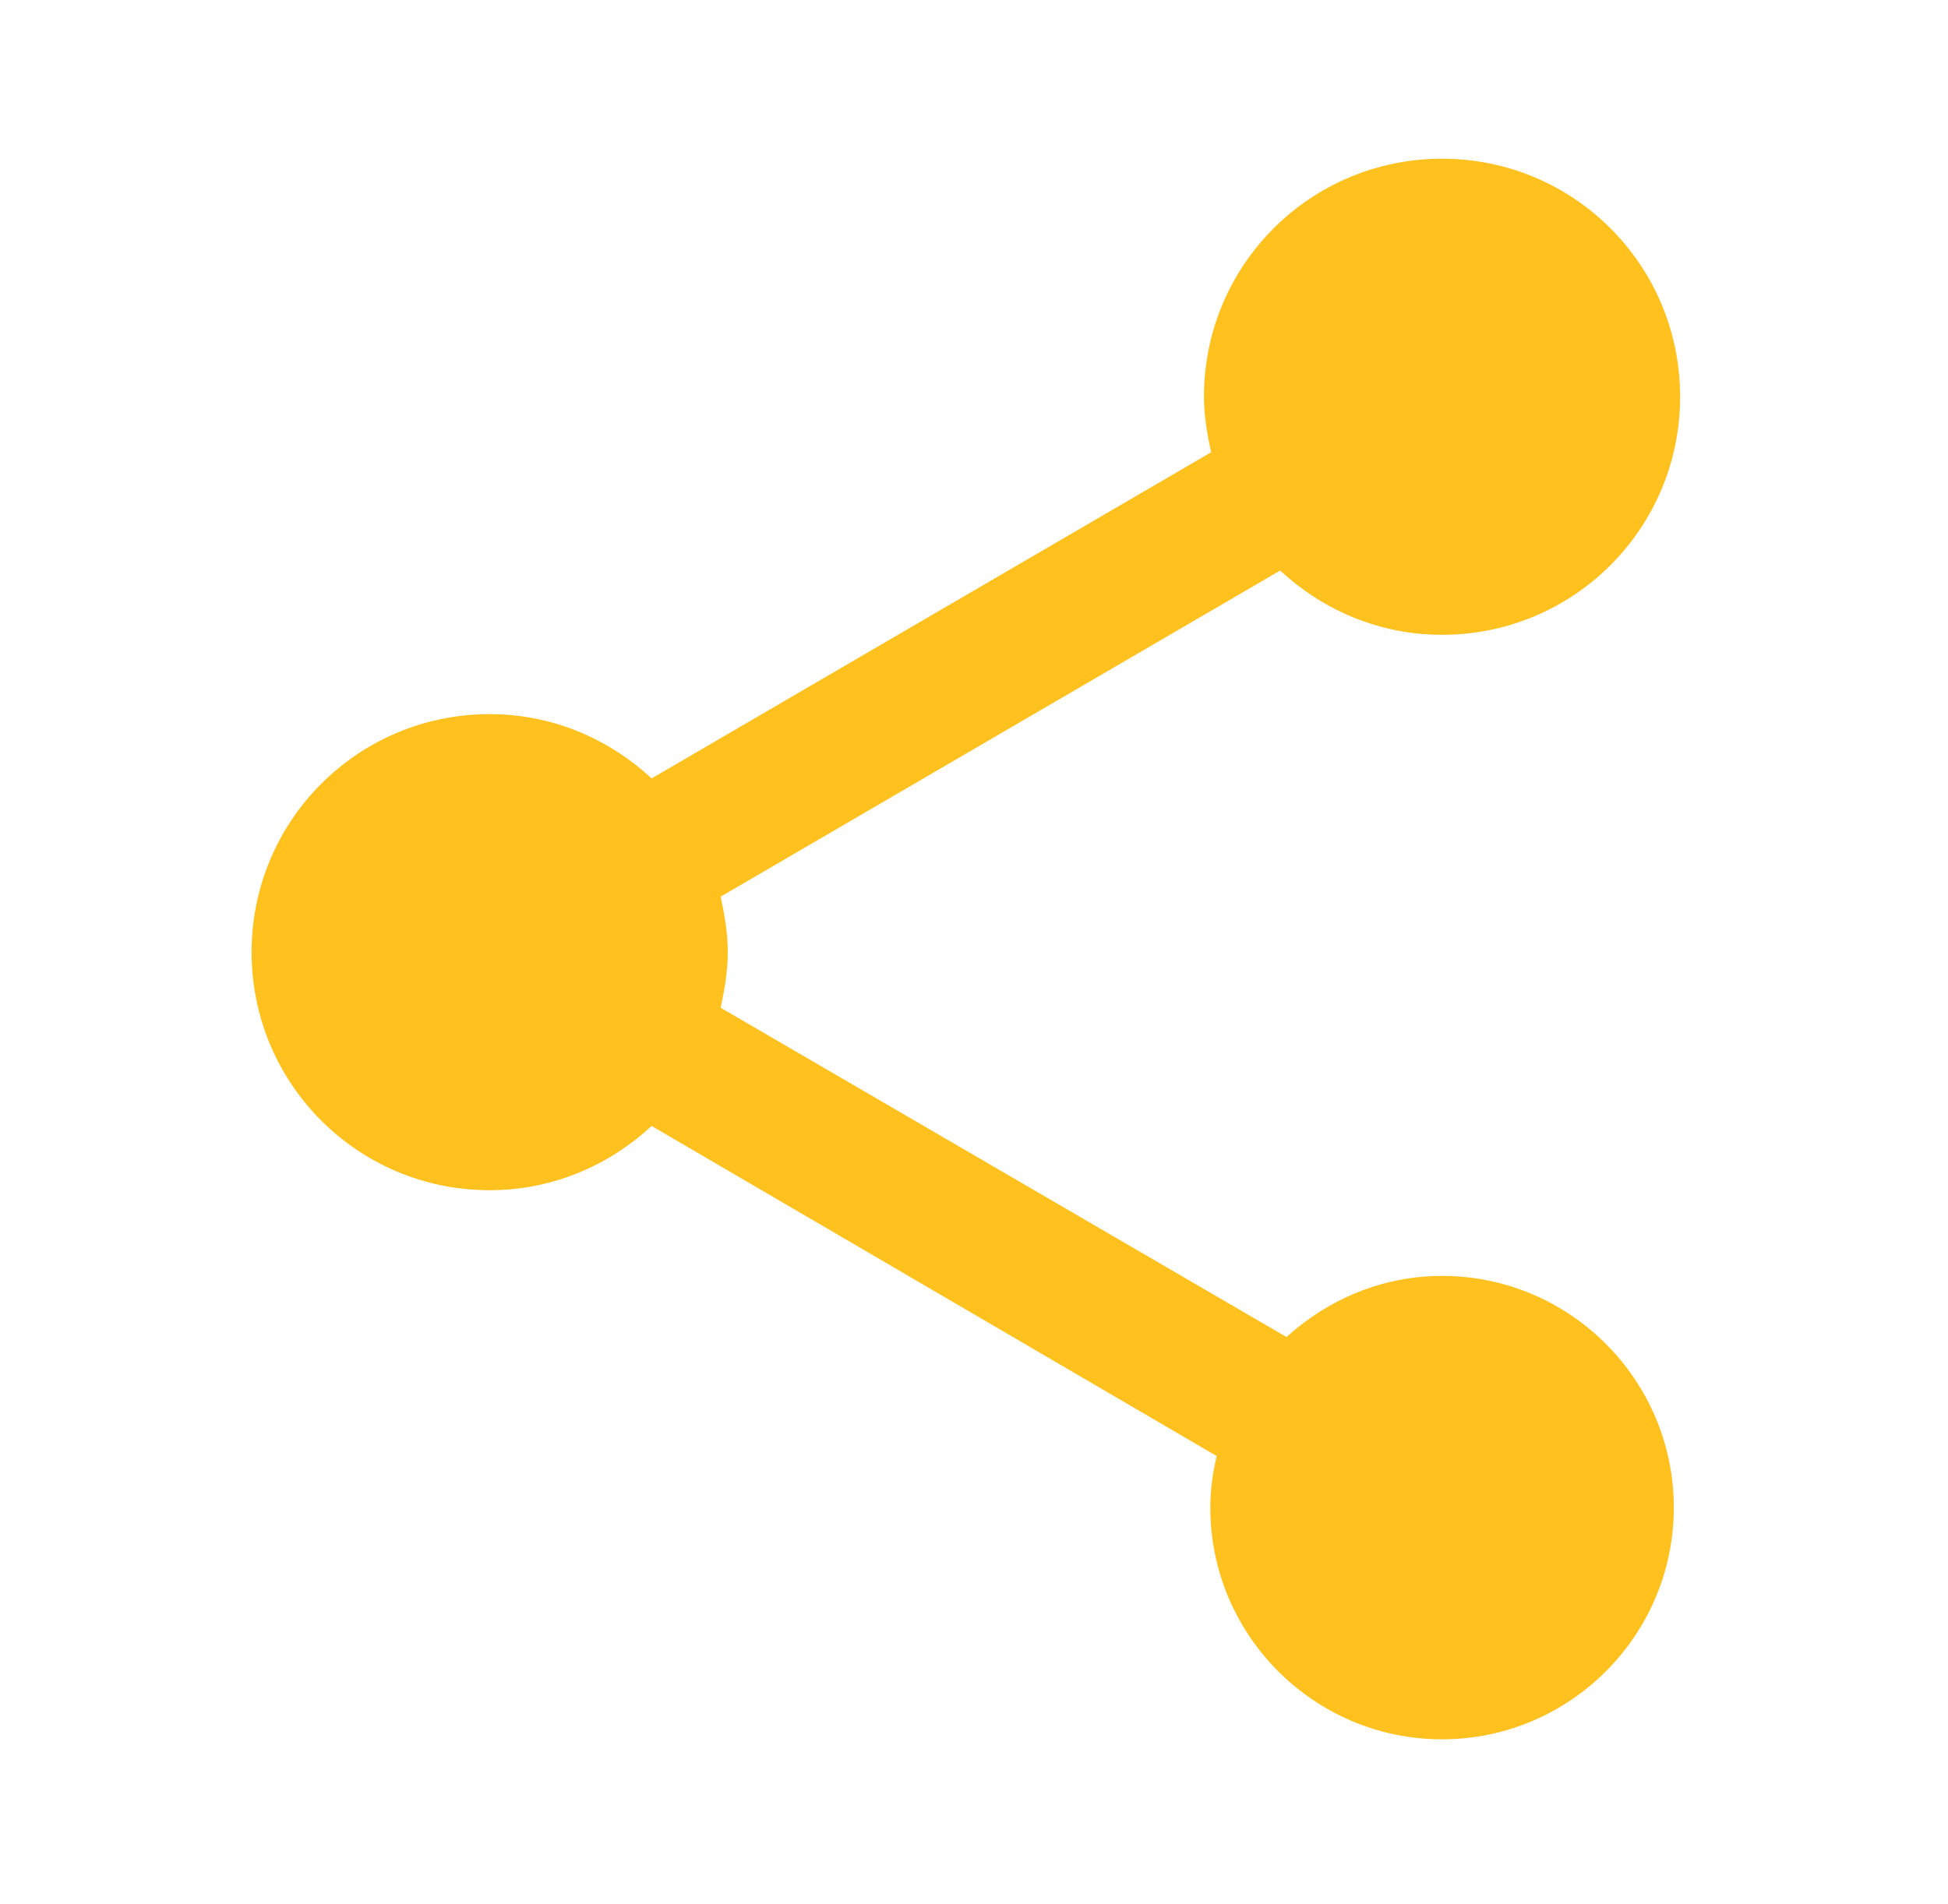 <?xml version="1.0" encoding="UTF-8"?> <svg xmlns="http://www.w3.org/2000/svg" width="45" height="44" viewBox="0 0 45 44" fill="none"> <path d="M33.312 29.48C31.919 29.48 30.672 30.03 29.719 30.892L16.648 23.284C16.739 22.862 16.812 22.44 16.812 22C16.812 21.56 16.739 21.139 16.648 20.717L29.573 13.182C30.562 14.099 31.864 14.667 33.312 14.667C36.356 14.667 38.812 12.21 38.812 9.167C38.812 6.124 36.356 3.667 33.312 3.667C30.269 3.667 27.812 6.124 27.812 9.167C27.812 9.607 27.886 10.029 27.977 10.45L15.053 17.985C14.062 17.069 12.761 16.5 11.312 16.5C8.269 16.5 5.812 18.957 5.812 22C5.812 25.044 8.269 27.5 11.312 27.5C12.761 27.5 14.062 26.932 15.053 26.015L28.106 33.642C28.014 34.027 27.959 34.43 27.959 34.834C27.959 37.785 30.361 40.187 33.312 40.187C36.264 40.187 38.666 37.785 38.666 34.834C38.666 31.882 36.264 29.48 33.312 29.48Z" fill="#FFC11E"></path> </svg> 